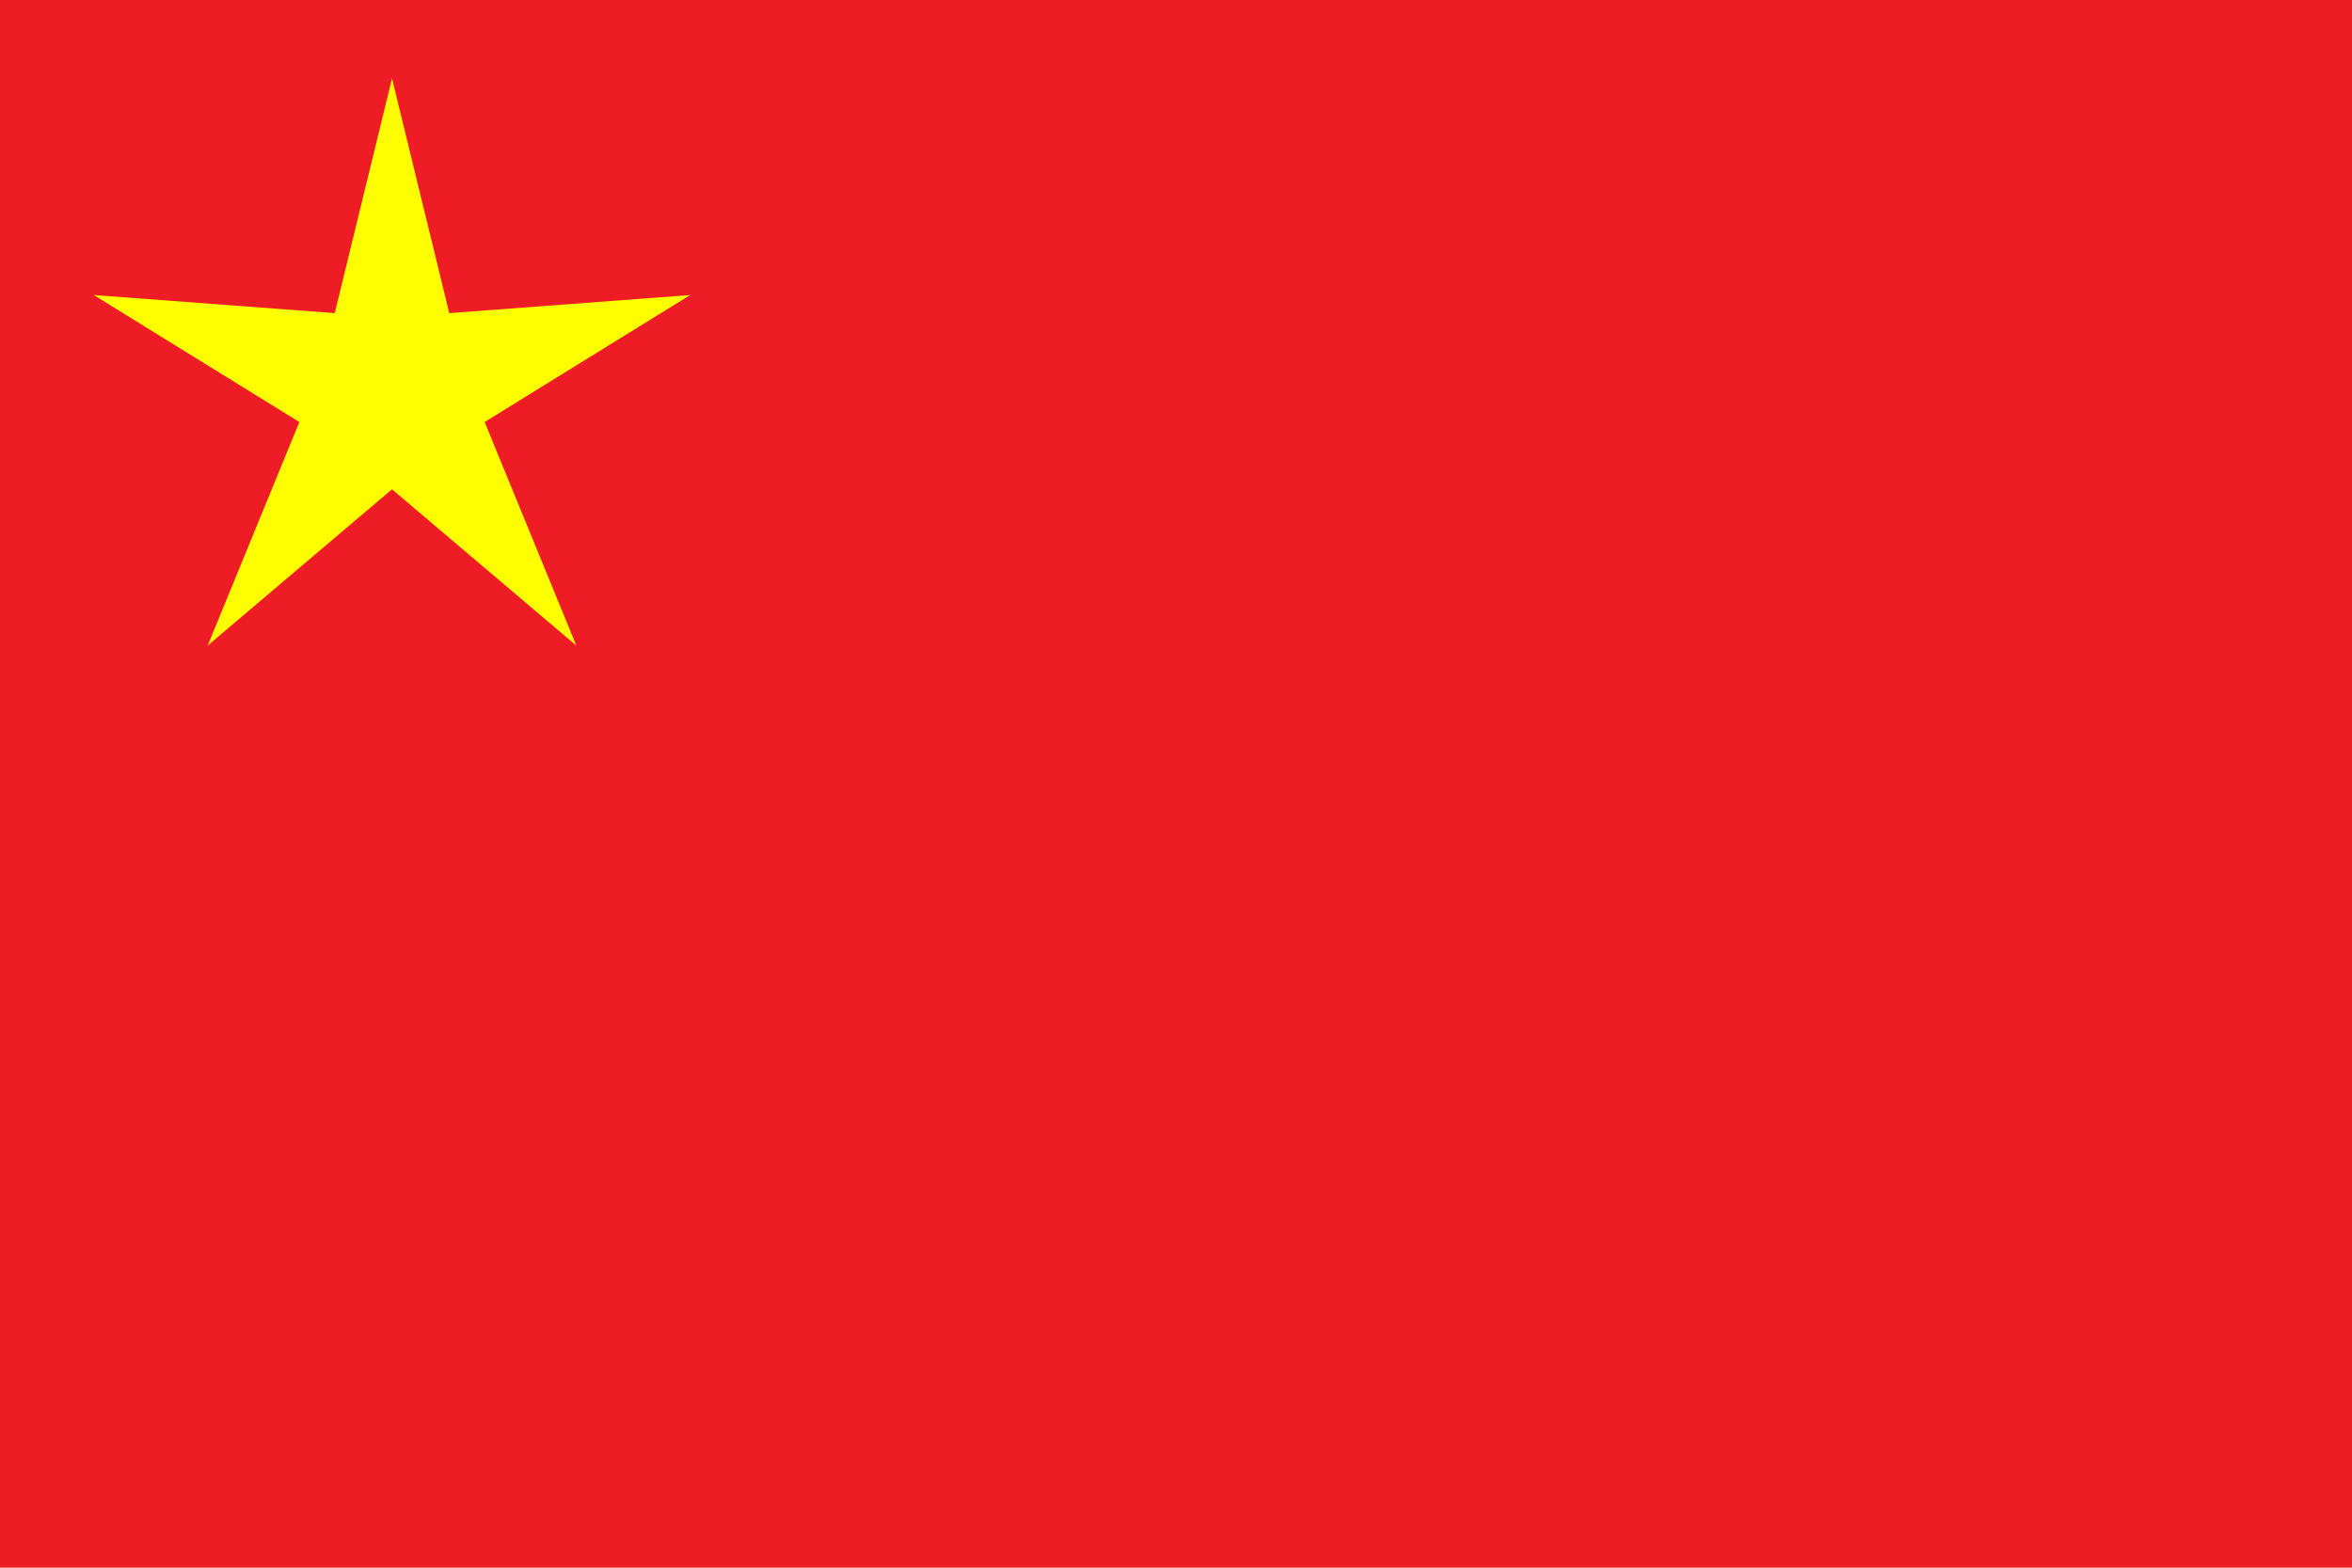 <?xml version="1.0" encoding="UTF-8"?>
<svg xmlns="http://www.w3.org/2000/svg" xmlns:xlink="http://www.w3.org/1999/xlink" viewBox="0 0 900 600">
   <rect width="900" height="600" fill="#EE1C25"/>
   <g transform="translate(150,150) scale(3)">
      <path id="s" d="M0,-40L12.9,12.9L-21,-6.5H21L-12.9,12.9z" fill="#FFFF00"/>
      <use xlink:href="#s" transform="rotate(72)"/>
      <use xlink:href="#s" transform="rotate(144)"/>
      <use xlink:href="#s" transform="rotate(216)"/>
      <use xlink:href="#s" transform="rotate(288)"/>
   </g>
</svg>

